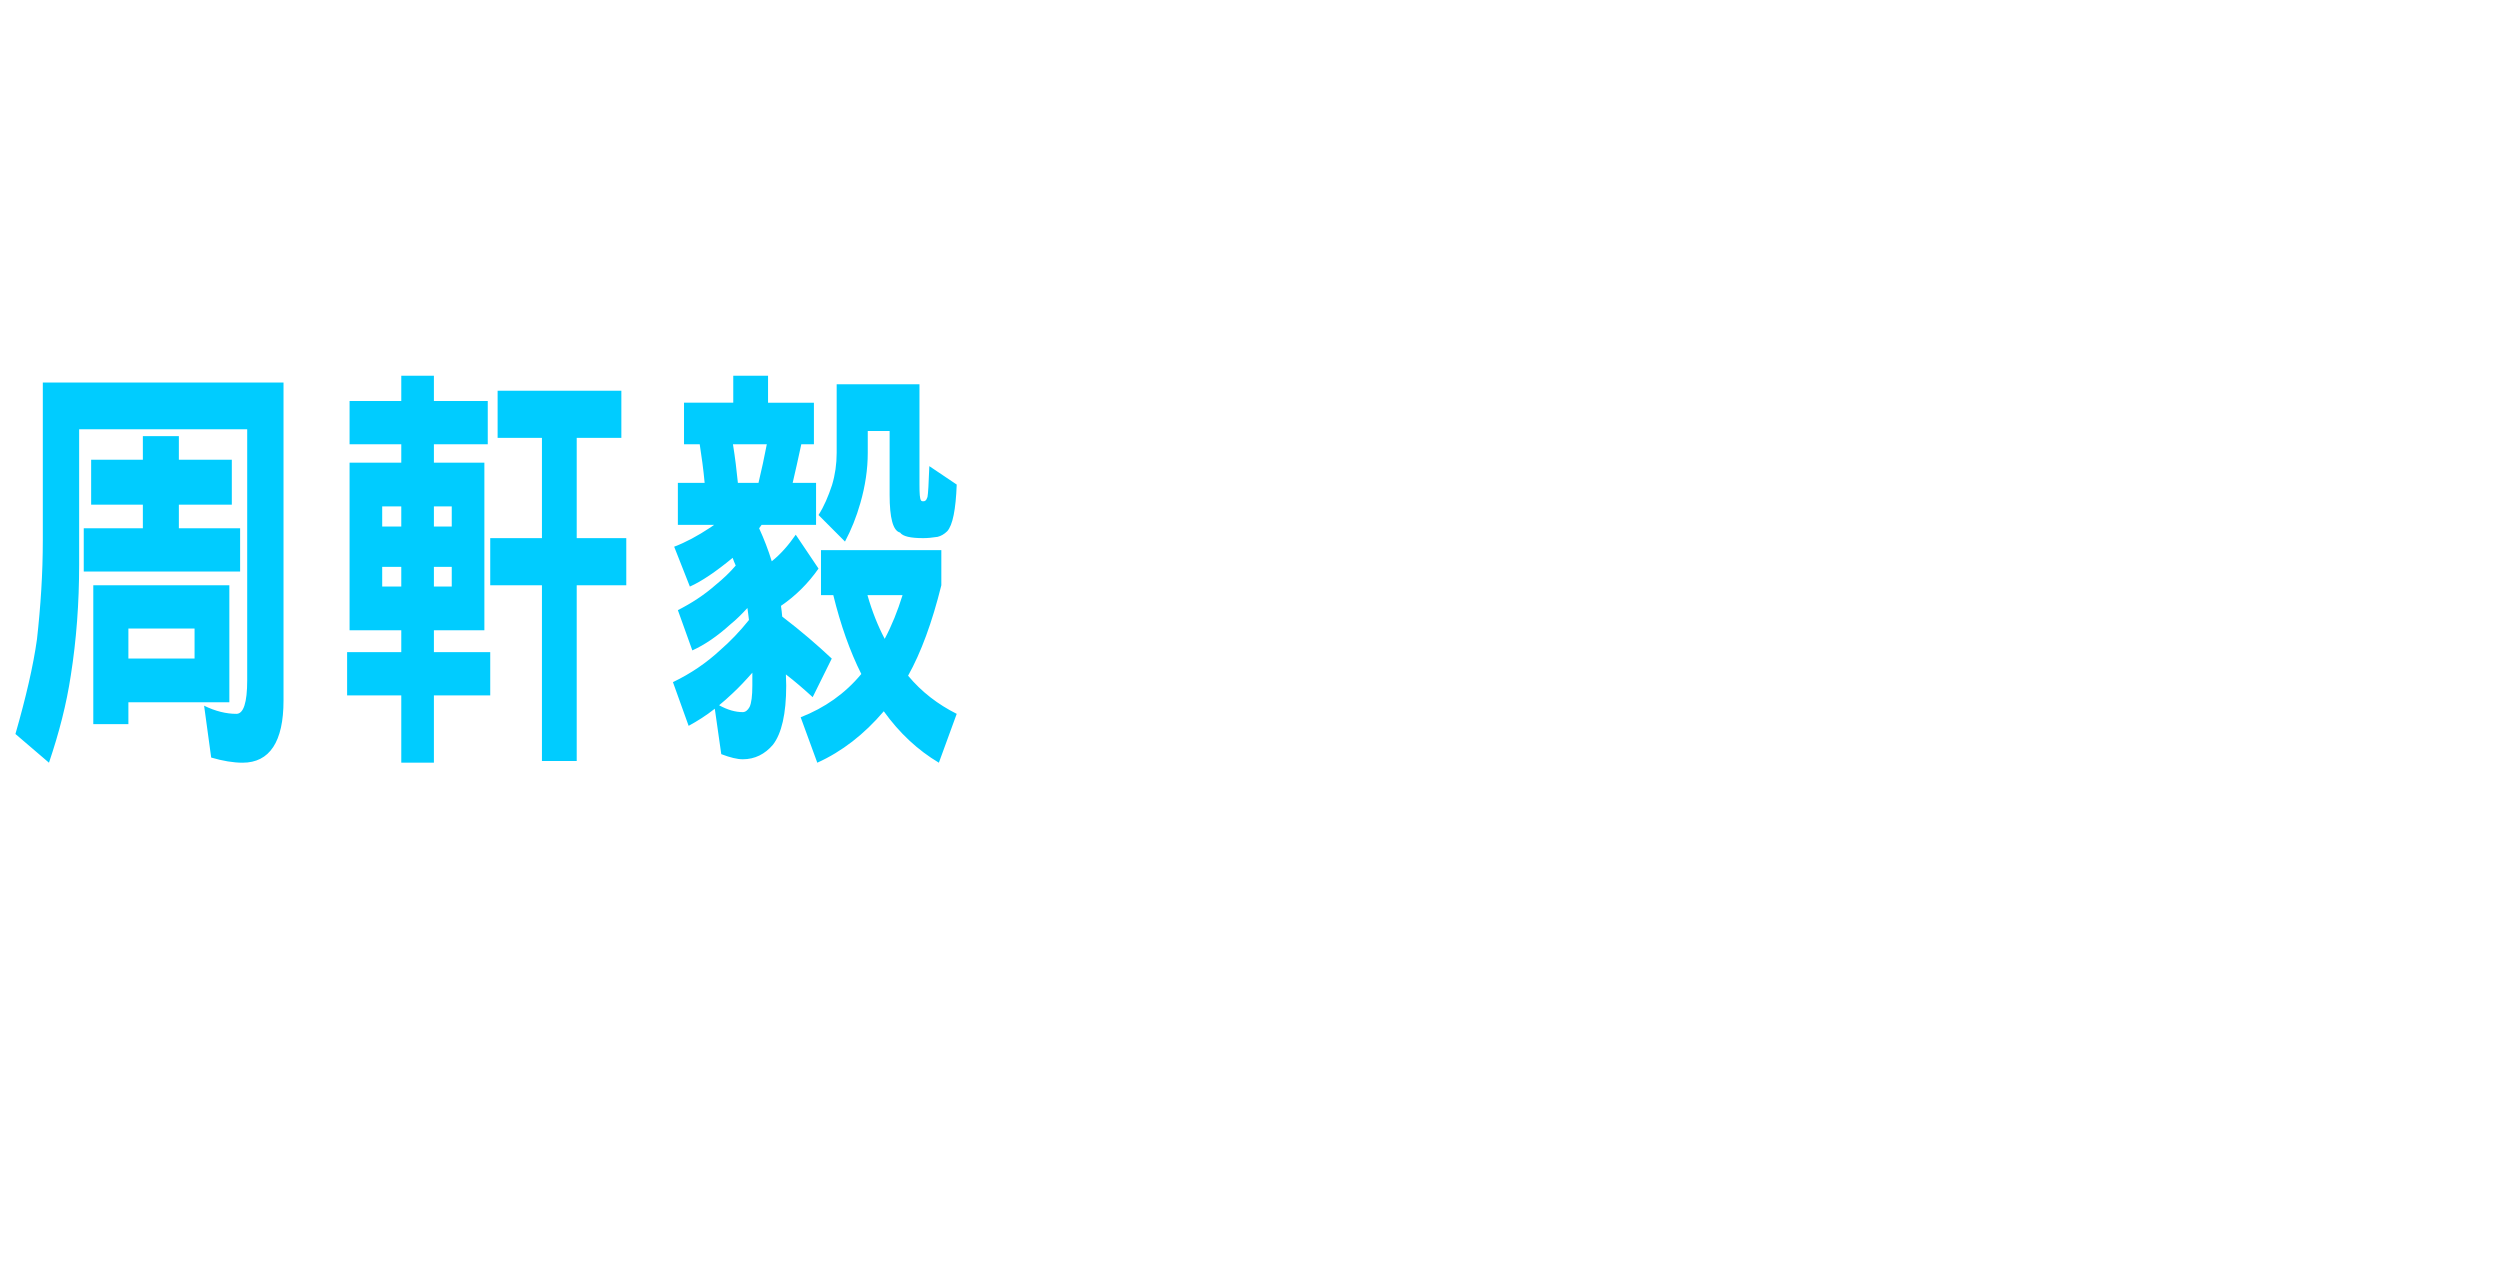 <?xml version="1.0" encoding="UTF-8"?>
<!DOCTYPE svg PUBLIC "-//W3C//DTD SVG 1.1//EN" "http://www.w3.org/Graphics/SVG/1.1/DTD/svg11.dtd">
<!-- Creator: CorelDRAW 2018 (64 位元) -->
<svg xmlns="http://www.w3.org/2000/svg" xml:space="preserve" width="639px" height="326px" version="1.1" style="shape-rendering:geometricPrecision; text-rendering:geometricPrecision; image-rendering:optimizeQuality; fill-rule:evenodd; clip-rule:evenodd"
viewBox="0 0 165.387 84.479"
 xmlns:xlink="http://www.w3.org/1999/xlink">
 <defs>
  <style type="text/css">
   <![CDATA[
    .fil1 {fill:none}
    .fil0 {fill:#00CCFF;fill-rule:nonzero}
   ]]>
  </style>
 </defs>
 <g id="圖層_x0020_1">
  <path class="fil0" d="M3.856 25.339l-1.121 0 0 10.446c0,2.186 -0.143,4.372 -0.387,6.557 -0.245,1.76 -0.734,3.861 -1.427,6.274l2.222 1.902c0.672,-1.987 1.162,-3.889 1.447,-5.791 0.367,-2.328 0.551,-4.769 0.551,-7.324l0 -8.97 11.131 0 0 16.634c0,1.477 -0.245,2.215 -0.714,2.215 -0.672,0 -1.386,-0.171 -2.14,-0.54l0.469 3.435c0.774,0.227 1.468,0.341 2.079,0.341 1.794,0 2.712,-1.391 2.712,-4.116l0 -21.063 -14.822 0zm2.08 5.11l0 2.98 3.425 0 0 1.561 -3.915 0 0 2.867 10.357 0 0 -2.867 -4.057 0 0 -1.561 3.507 0 0 -2.98 -3.507 0 0 -1.561 -2.385 0 0 1.561 -3.425 0zm9.154 8.317l-9.012 0 0 9.197 2.325 0 0 -1.448 6.687 0 0 -7.749zm-6.687 4.854l0 -1.987 4.383 0 0 1.987 -4.383 0zm14.65 -17.06l0 2.867 3.425 0 0 1.22 -3.425 0 0 11.099 3.425 0 0 1.448 -3.588 0 0 2.867 3.588 0 0 4.457 2.161 0 0 -4.457 3.731 0 0 -2.867 -3.731 0 0 -1.448 3.343 0 0 -11.099 -3.343 0 0 -1.22 3.567 0 0 -2.867 -3.567 0 0 -1.675 -2.161 0 0 1.675 -3.425 0zm2.161 12.291l0 -1.306 1.264 0 0 1.306 -1.264 0zm3.425 -1.306l1.182 0 0 1.306 -1.182 0 0 -1.306zm-3.425 -2.668l0 -1.334 1.264 0 0 1.334 -1.264 0zm3.425 -1.334l1.182 0 0 1.334 -1.182 0 0 -1.334zm4.22 -7.664l0 3.122 2.936 0 0 6.642 -3.425 0 0 3.123 3.425 0 0 11.638 2.303 0 0 -11.638 3.283 0 0 -3.123 -3.283 0 0 -6.642 2.957 0 0 -3.122 -8.196 0zm15.608 -0.994l0 1.788 -3.262 0 0 2.754 1.04 0c0.122,0.795 0.245,1.646 0.326,2.555l-1.773 0 0 2.781 2.405 0c-0.081,0.057 -0.163,0.114 -0.244,0.171 -0.857,0.567 -1.652,0.993 -2.406,1.277l1.04 2.64c0.774,-0.341 1.733,-0.994 2.834,-1.902 0.061,0.17 0.122,0.341 0.203,0.511 -0.387,0.454 -0.836,0.88 -1.325,1.277 -0.775,0.682 -1.61,1.221 -2.507,1.675l0.958 2.668c0.815,-0.369 1.651,-0.936 2.528,-1.731 0.387,-0.312 0.754,-0.681 1.121,-1.079 0.041,0.256 0.061,0.511 0.102,0.795 -0.612,0.766 -1.244,1.419 -1.896,1.987 -0.917,0.852 -1.957,1.561 -3.14,2.129l1.04 2.895c0.571,-0.312 1.162,-0.681 1.733,-1.135l0.428 3.009c0.591,0.227 1.06,0.34 1.427,0.34 0.795,0 1.468,-0.34 1.998,-0.965 0.571,-0.738 0.877,-2.043 0.877,-3.917 0,-0.227 -0.021,-0.482 -0.021,-0.738 0.592,0.454 1.183,0.965 1.774,1.505l1.264 -2.555c-0.938,-0.88 -2.018,-1.817 -3.282,-2.782 -0.021,-0.227 -0.041,-0.454 -0.082,-0.71 0.958,-0.653 1.794,-1.476 2.487,-2.469l-1.508 -2.243c-0.489,0.71 -1.02,1.306 -1.59,1.76 -0.225,-0.738 -0.51,-1.476 -0.836,-2.186 0.041,-0.056 0.081,-0.113 0.163,-0.227l3.608 0 0 -2.781 -1.549 0c0.183,-0.767 0.367,-1.618 0.571,-2.555l0.836 0 0 -2.754 -3.038 0 0 -1.788 -2.304 0zm1.264 19.671l0 0.852c0,0.681 -0.061,1.164 -0.183,1.419 -0.123,0.227 -0.286,0.341 -0.449,0.341 -0.489,0 -0.999,-0.142 -1.57,-0.454 0.286,-0.227 0.592,-0.511 0.898,-0.795 0.428,-0.397 0.856,-0.852 1.304,-1.363zm-0.958 -12.574c-0.081,-0.824 -0.183,-1.675 -0.326,-2.555l2.242 0c-0.163,0.851 -0.346,1.703 -0.55,2.555l-1.366 0zm7.584 -6.529l-1.04 0 0 4.542c0,0.738 -0.102,1.447 -0.306,2.129 -0.244,0.738 -0.53,1.419 -0.897,1.987l1.754 1.759c0.408,-0.766 0.754,-1.618 1.019,-2.554 0.326,-1.136 0.489,-2.243 0.489,-3.321l0 -1.448 1.448 0 0 4.229c0,1.533 0.224,2.385 0.693,2.498 0.183,0.256 0.693,0.369 1.529,0.369 0.286,0 0.591,-0.028 0.958,-0.085 0.224,-0.057 0.428,-0.17 0.632,-0.369 0.367,-0.397 0.571,-1.448 0.632,-3.094l-1.814 -1.22c-0.041,1.163 -0.082,1.845 -0.122,2.043 -0.041,0.114 -0.082,0.199 -0.123,0.227 -0.061,0.057 -0.122,0.057 -0.163,0.057 -0.061,0 -0.102,0 -0.143,-0.057 -0.081,-0.113 -0.102,-0.454 -0.102,-1.05l0 -6.642 -4.444 0zm-2.079 10.985l0 2.981 0.815 0c0.489,1.987 1.101,3.718 1.855,5.223 -1.08,1.305 -2.426,2.242 -4.016,2.867l1.101 3.009c1.631,-0.738 3.099,-1.874 4.404,-3.407 1.039,1.448 2.263,2.583 3.649,3.407l1.182 -3.236c-1.243,-0.625 -2.324,-1.448 -3.221,-2.527 0.856,-1.533 1.59,-3.52 2.202,-5.989l0 -2.328 -7.971 0zm3.078 2.981l2.324 0c-0.326,1.05 -0.713,2.015 -1.182,2.895 -0.449,-0.852 -0.836,-1.817 -1.142,-2.895z"/>
  <rect class="fil1" width="165.387" height="84.479"/>
 </g>
</svg>
